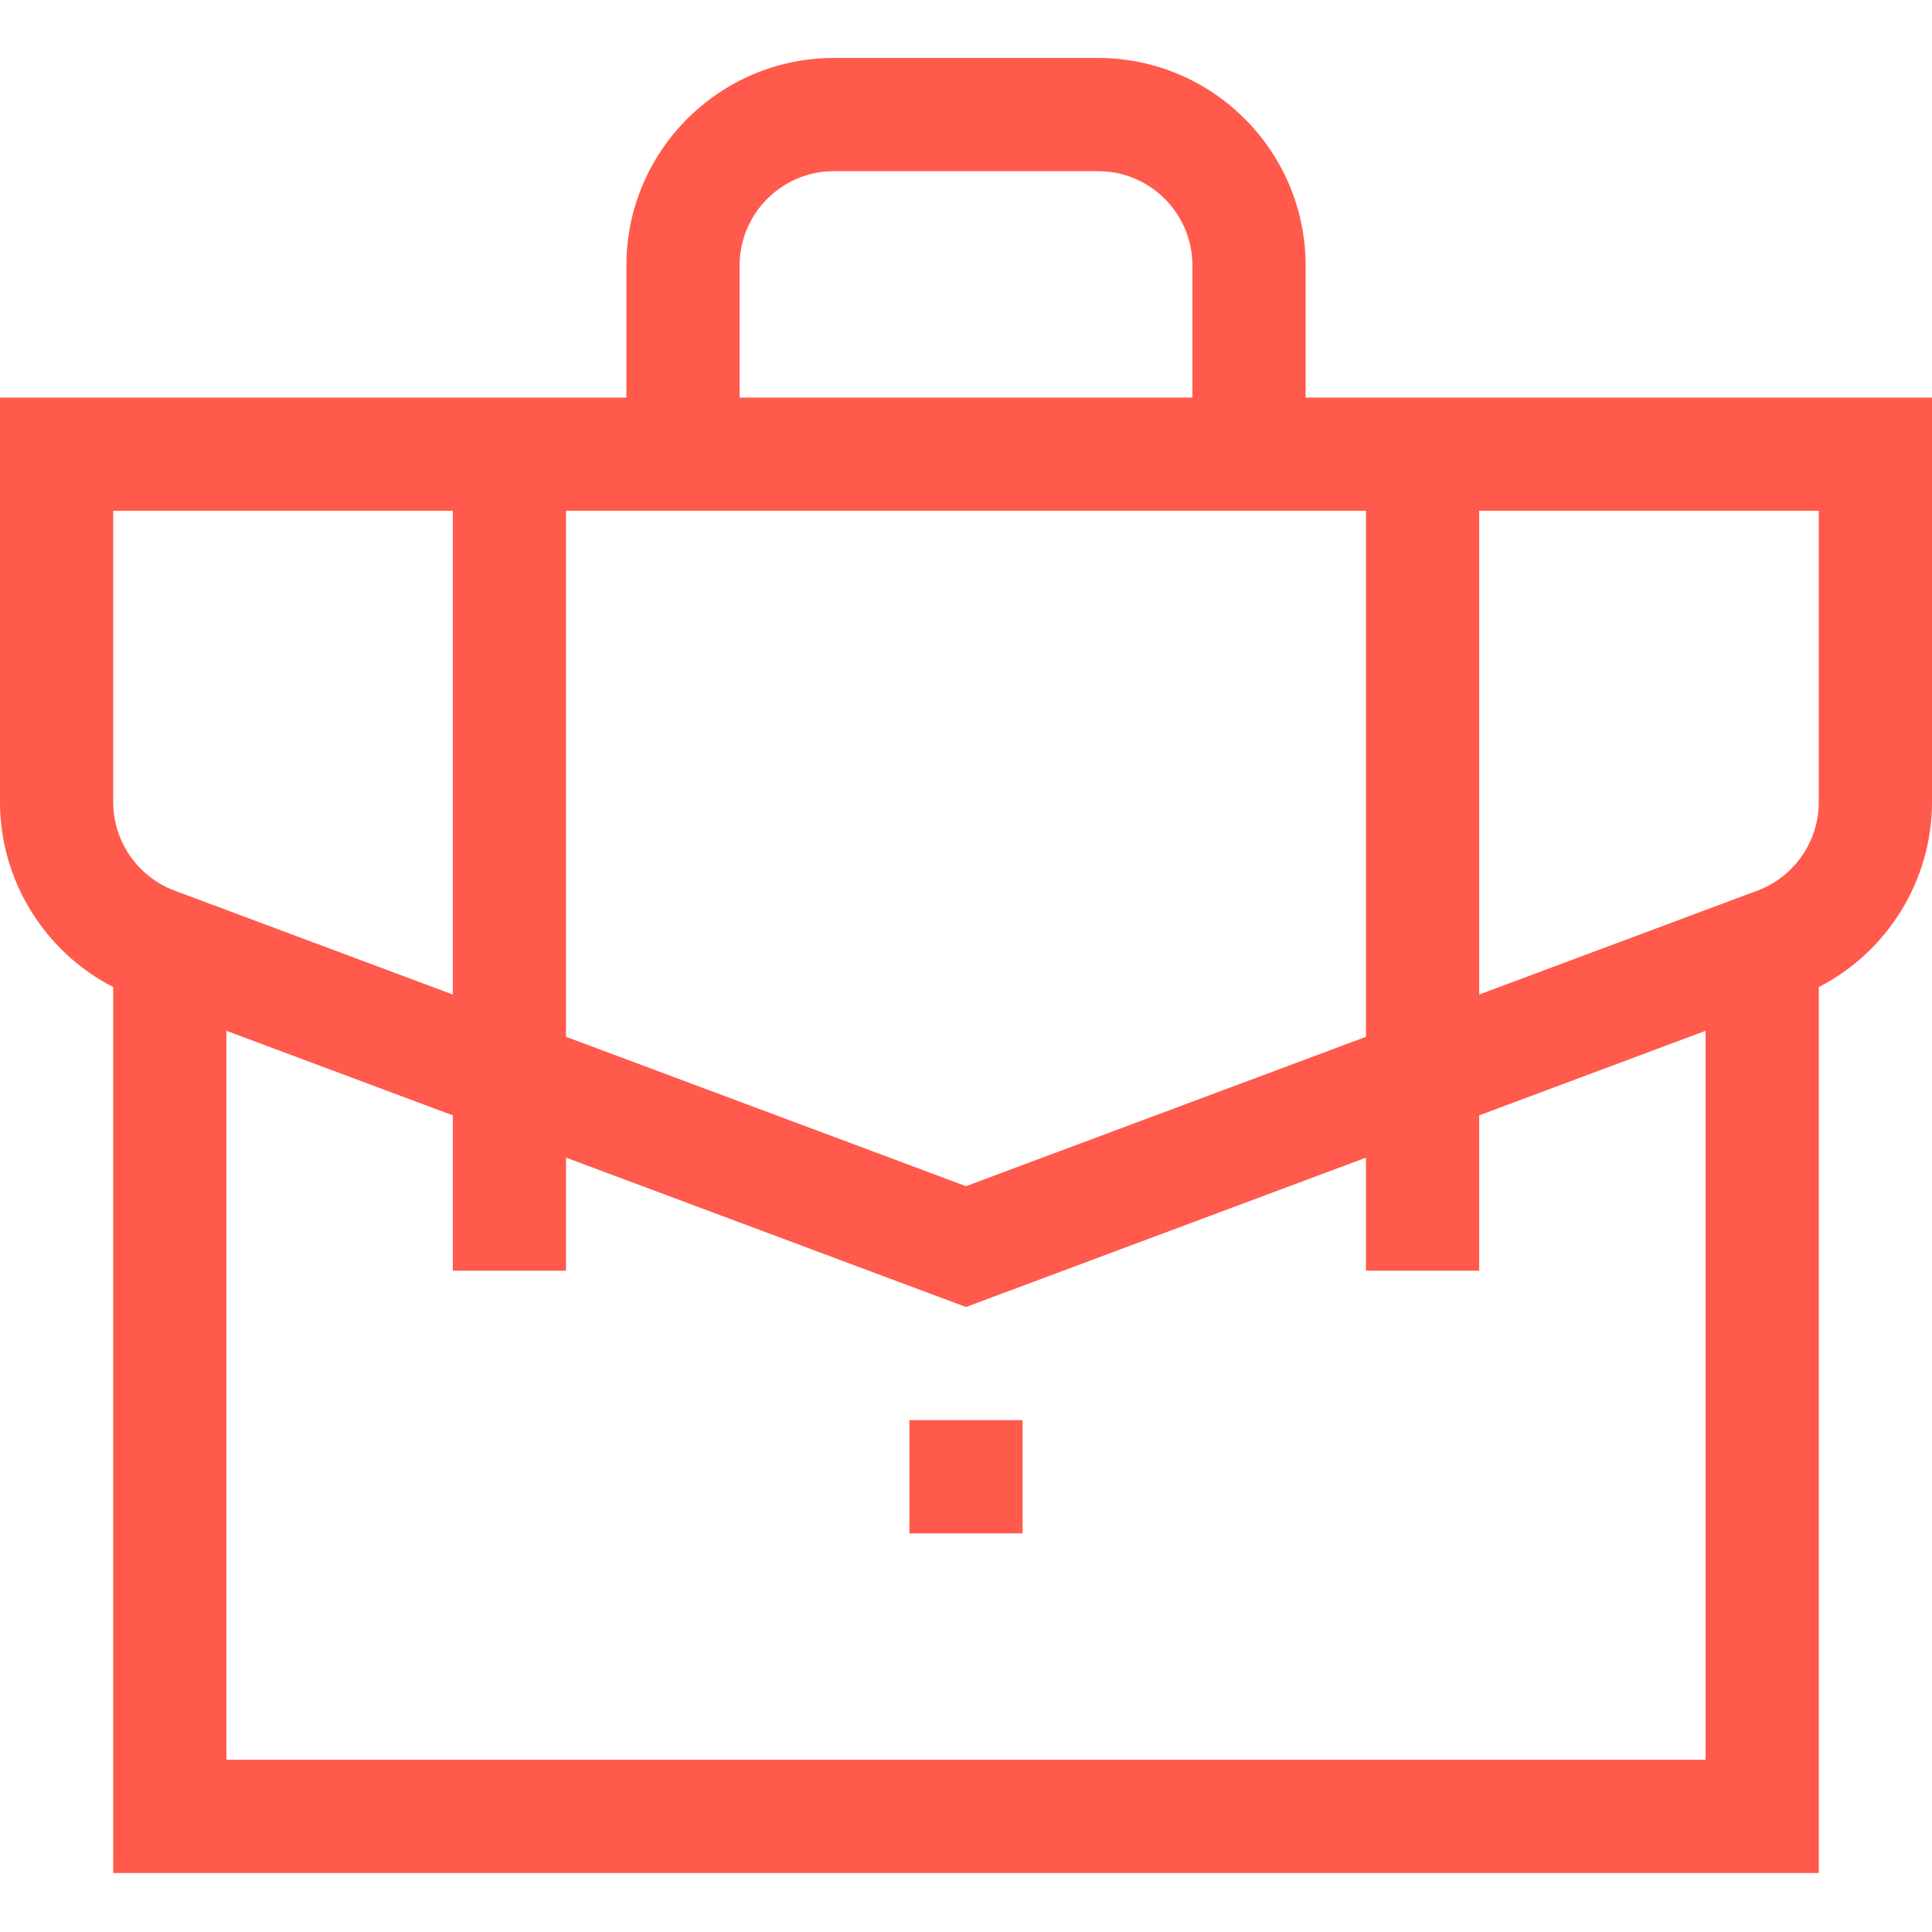 <?xml version="1.0" encoding="UTF-8"?> <svg xmlns="http://www.w3.org/2000/svg" width="200" height="200" viewBox="0 0 200 200" fill="none"> <path d="M135.156 41.156V27.484C135.156 15.638 125.518 6 113.672 6H86.328C74.482 6 64.844 15.638 64.844 27.484V41.156H0V83.046C0 91.138 4.621 98.546 11.719 102.181V193.891H188.281V102.181C195.379 98.546 200 91.138 200 83.046V41.156H135.156ZM141.406 52.875V107.329L100 122.792L58.594 107.329V52.875H141.406ZM76.562 27.484C76.562 22.1 80.943 17.719 86.328 17.719H113.672C119.057 17.719 123.438 22.1 123.438 27.484V41.156H76.562V27.484ZM11.719 52.875H46.875V102.953L18.068 92.195C14.27 90.777 11.719 87.1 11.719 83.046V52.875ZM23.438 182.172V106.71L46.875 115.462V131.547H58.594V119.838L100 135.301L141.406 119.838V131.547H153.125V115.462L176.562 106.709V182.172H23.438ZM188.281 83.046C188.281 87.1 185.73 90.777 181.932 92.195L153.125 102.953V52.875H188.281V83.046Z" fill="#FF5A4B"></path> <path d="M94.141 147.016H105.859V158.734H94.141V147.016Z" fill="#FF5A4B"></path> </svg> 